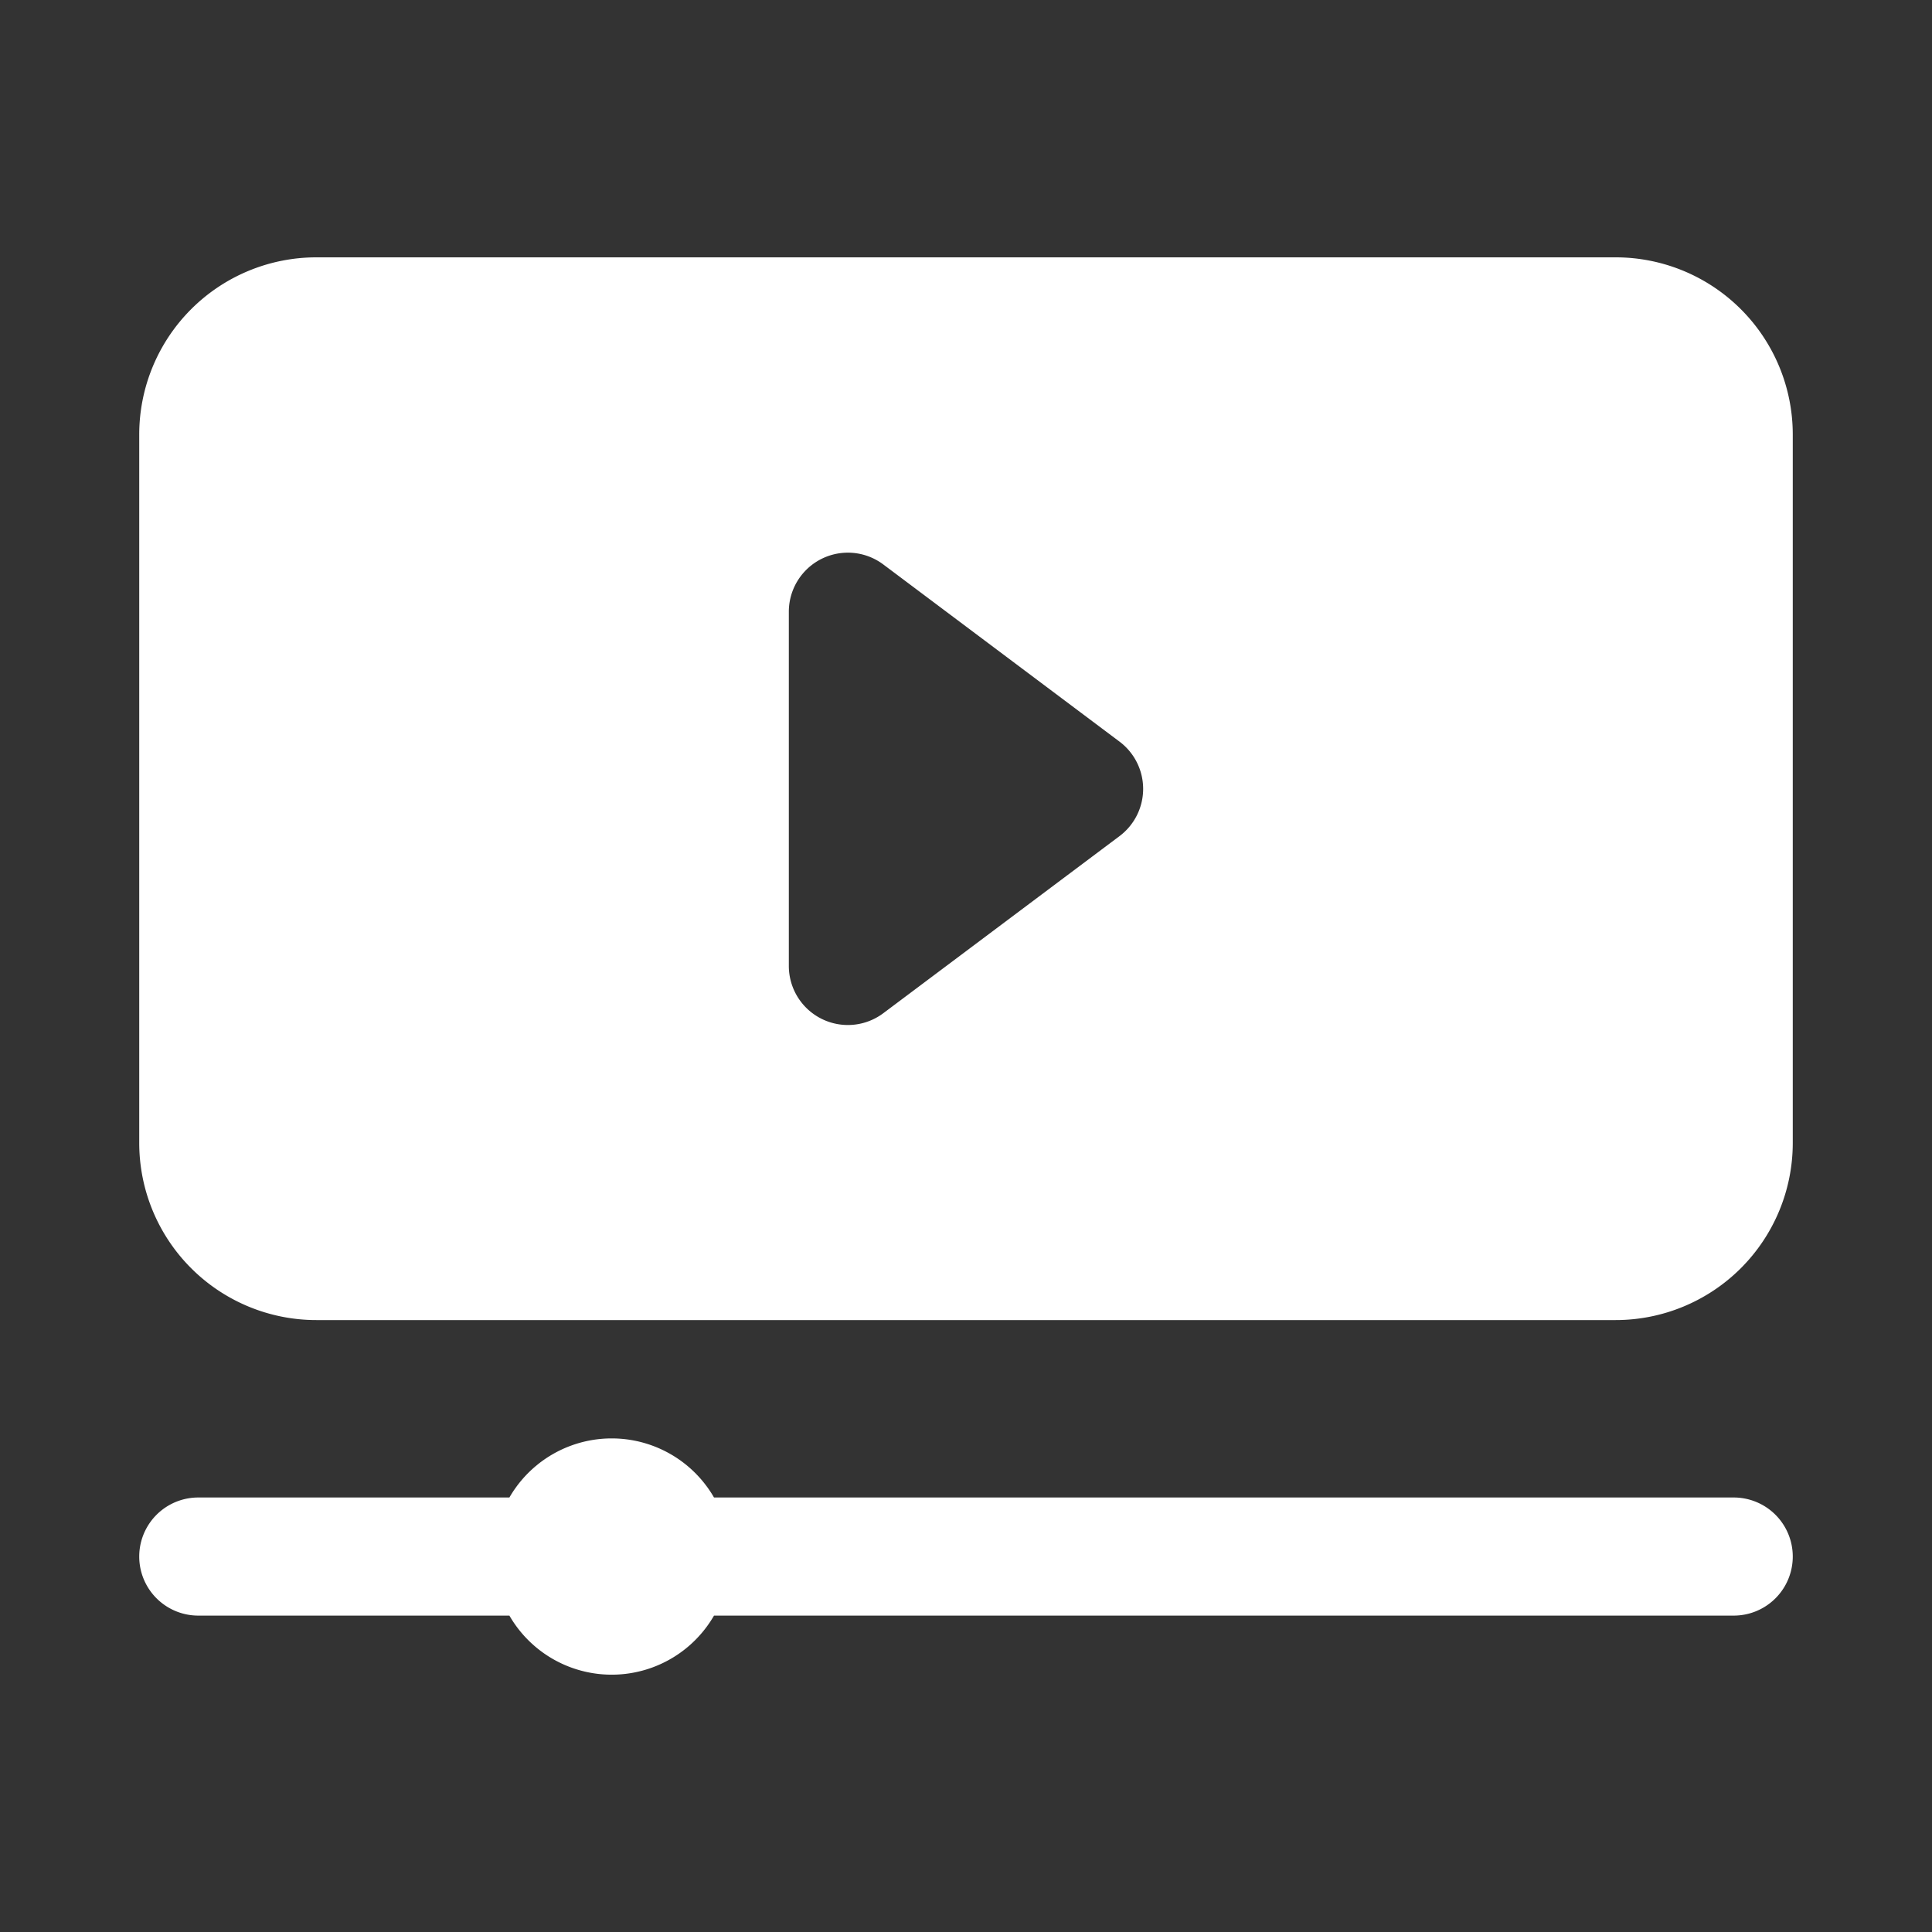 <svg xmlns="http://www.w3.org/2000/svg" xmlns:xlink="http://www.w3.org/1999/xlink" width="30" height="30" viewBox="0 0 30 30">
  <rect x="0" y="0" width="30" height="30" fill="#333333" stroke="none"/>
  <defs>
    <clipPath id="clip-path">
      <rect id="Rectangle_6537" data-name="Rectangle 6537" width="30" height="30" transform="translate(98 1112)" fill="#fff" stroke="#707070" stroke-width="1"/>
    </clipPath>
  </defs>
  <g id="Mask_Group_132" data-name="Mask Group 132" transform="translate(-98 -1112)" clip-path="url(#clip-path)">
    <path id="Path_7172" data-name="Path 7172" d="M14.081,35.924a1.834,1.834,0,0,1,3.177,0H33.092a.917.917,0,1,1,0,1.834H17.258a1.834,1.834,0,0,1-3.177,0H9.25a.917.917,0,1,1,0-1.834ZM34.009,19.418a2.751,2.751,0,0,0-2.751-2.751H11.084a2.751,2.751,0,0,0-2.751,2.751v11a2.751,2.751,0,0,0,2.751,2.751H31.258a2.751,2.751,0,0,0,2.751-2.751ZM23.555,25.654a.917.917,0,0,0,0-1.467l-3.668-2.751a.917.917,0,0,0-1.467.734v5.5a.917.917,0,0,0,1.467.734Z" transform="translate(91.829 1099.329)" fill="#fff" fill-rule="evenodd"/>
  </g>
</svg>
